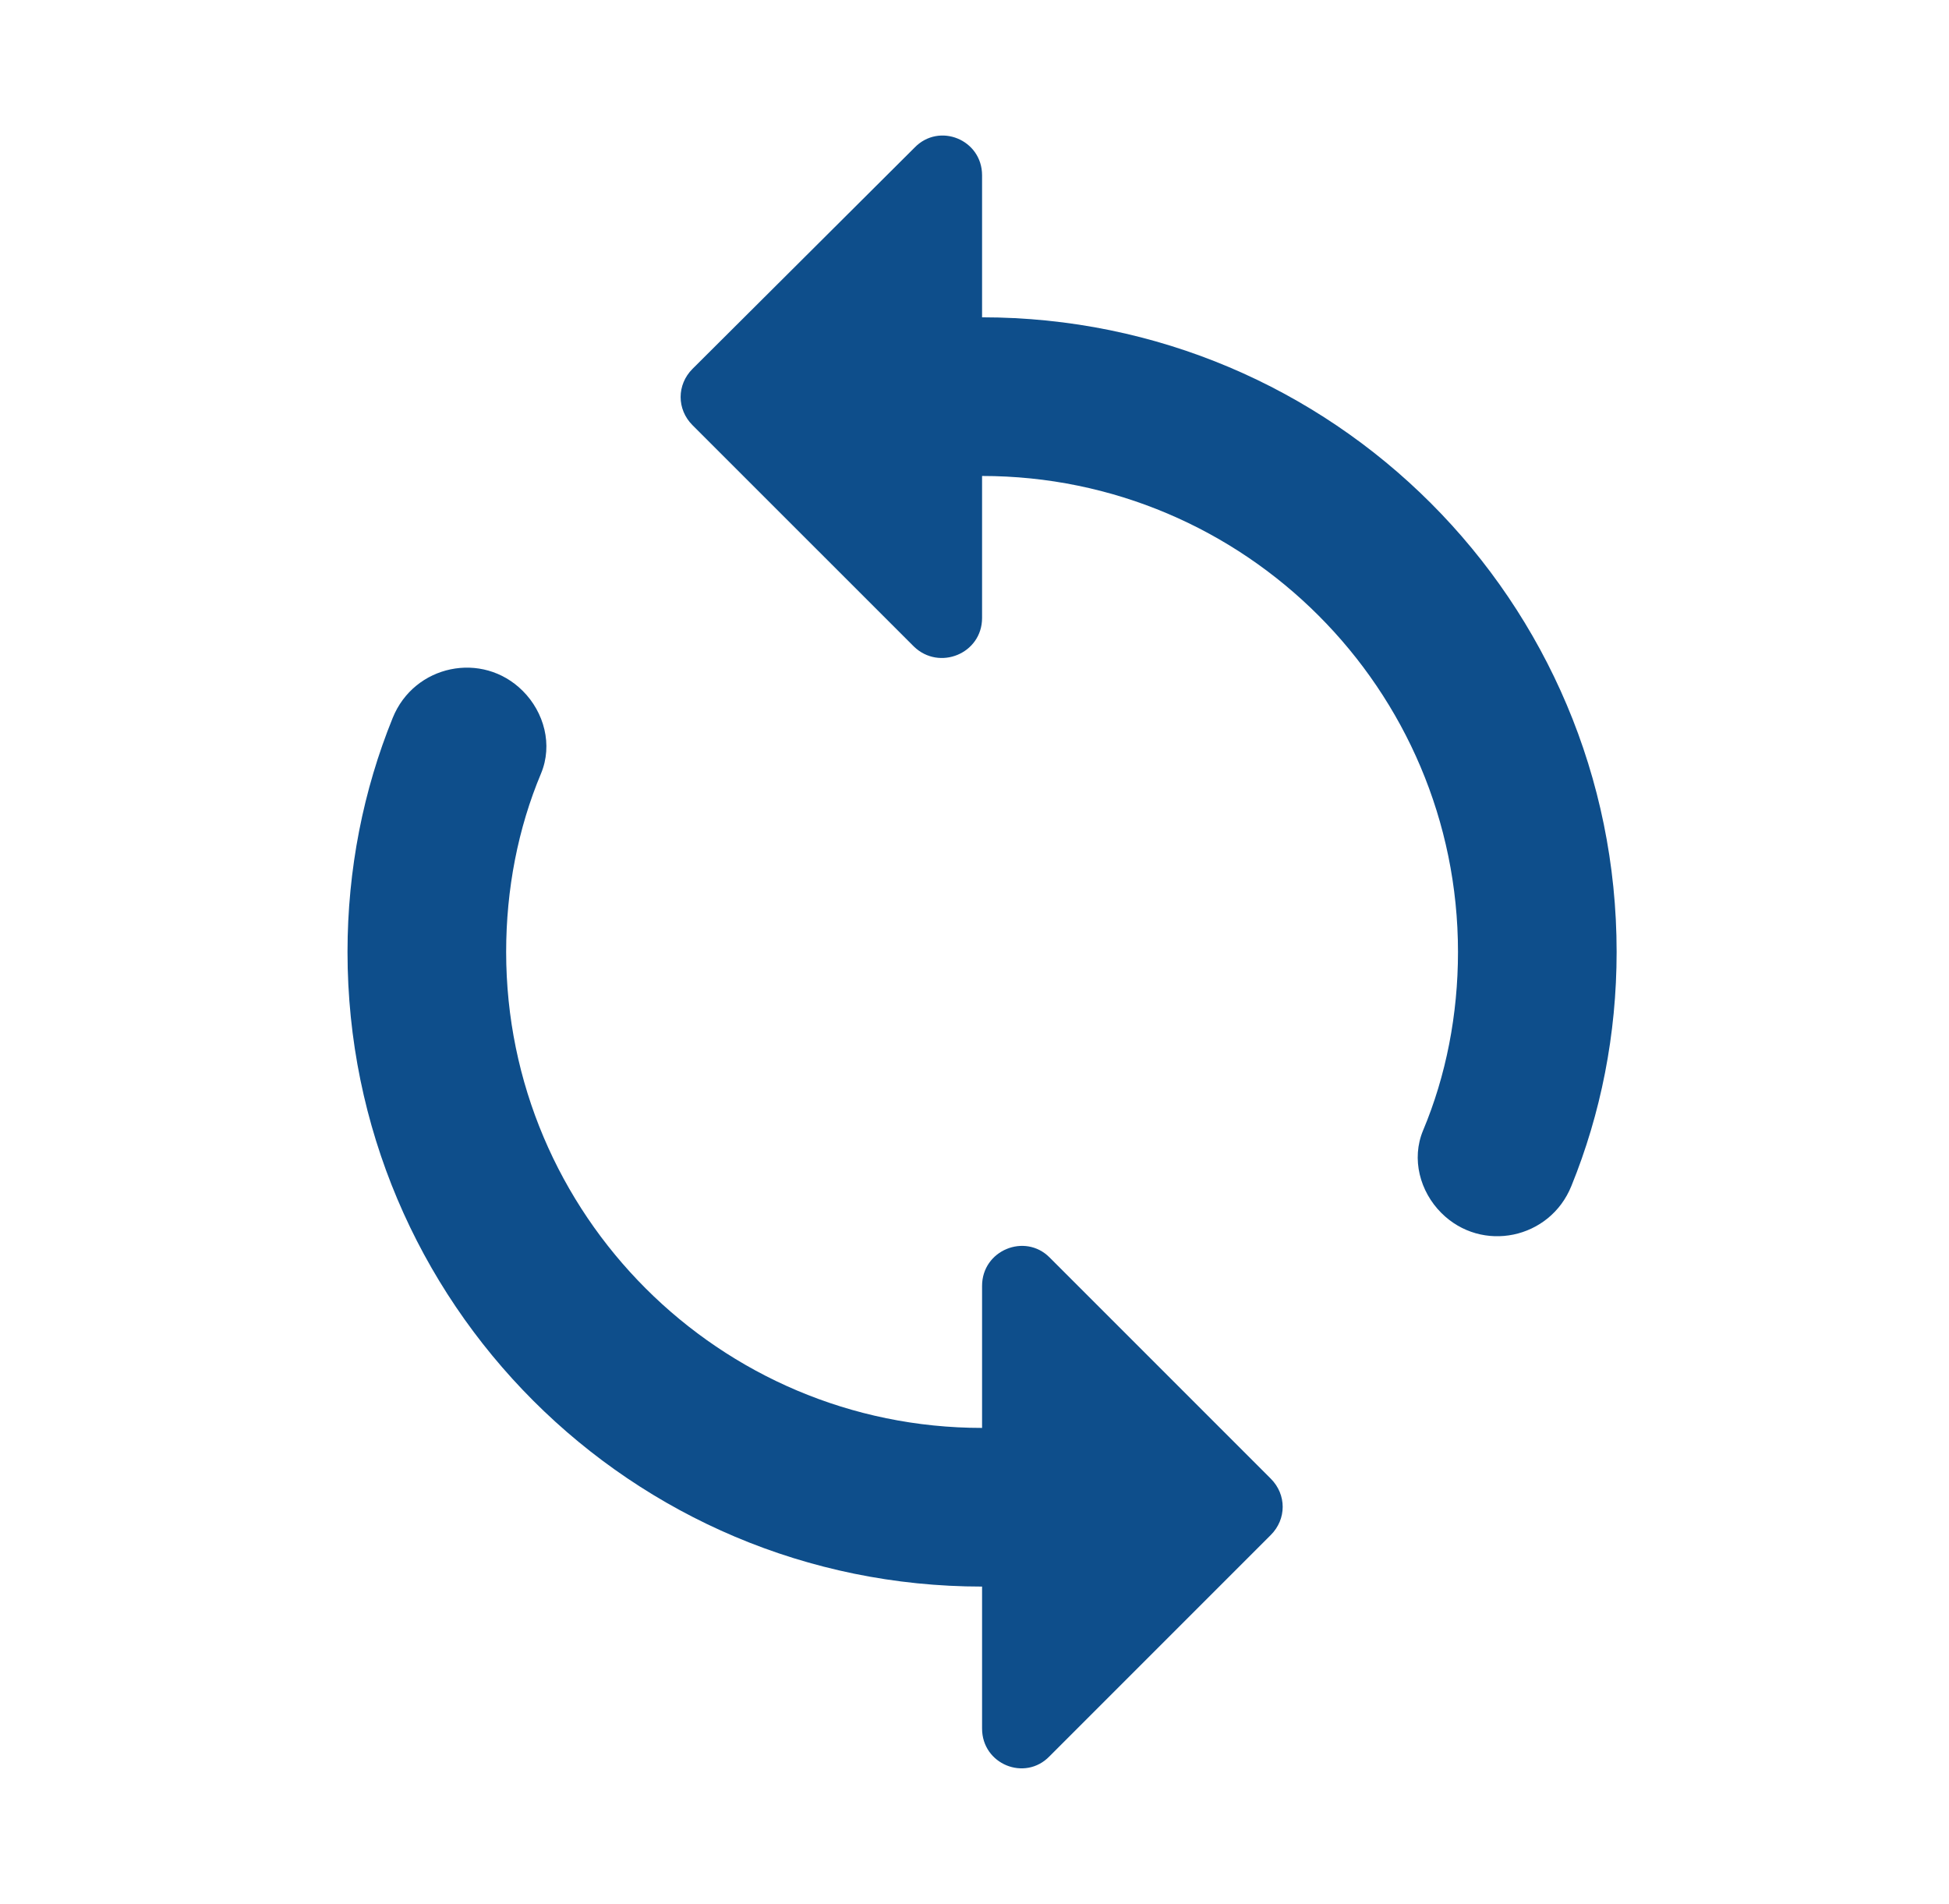<?xml version="1.0" encoding="utf-8"?>
<svg width="43" height="42" viewBox="0 0 43 42" fill="none" xmlns="http://www.w3.org/2000/svg">
  <path d="M21.667 7V3.867C21.667 3.08 20.722 2.695 20.179 3.255L15.279 8.137C14.929 8.487 14.929 9.03 15.279 9.38L20.162 14.262C20.722 14.805 21.667 14.42 21.667 13.632V10.5C27.459 10.5 32.167 15.207 32.167 21C32.167 22.382 31.904 23.73 31.397 24.937C31.134 25.567 31.327 26.285 31.799 26.757C32.692 27.65 34.197 27.335 34.669 26.162C35.317 24.57 35.667 22.82 35.667 21C35.667 13.265 29.402 7 21.667 7ZM21.667 31.5C15.874 31.5 11.167 26.792 11.167 21C11.167 19.617 11.429 18.27 11.937 17.062C12.199 16.432 12.007 15.715 11.534 15.242C10.642 14.35 9.137 14.665 8.664 15.837C8.017 17.43 7.667 19.18 7.667 21C7.667 28.735 13.932 35 21.667 35V38.132C21.667 38.92 22.612 39.305 23.154 38.745L28.037 33.862C28.387 33.512 28.387 32.97 28.037 32.62L23.154 27.737C22.612 27.195 21.667 27.58 21.667 28.367V31.5Z" fill="#0E4E8B" />
</svg>